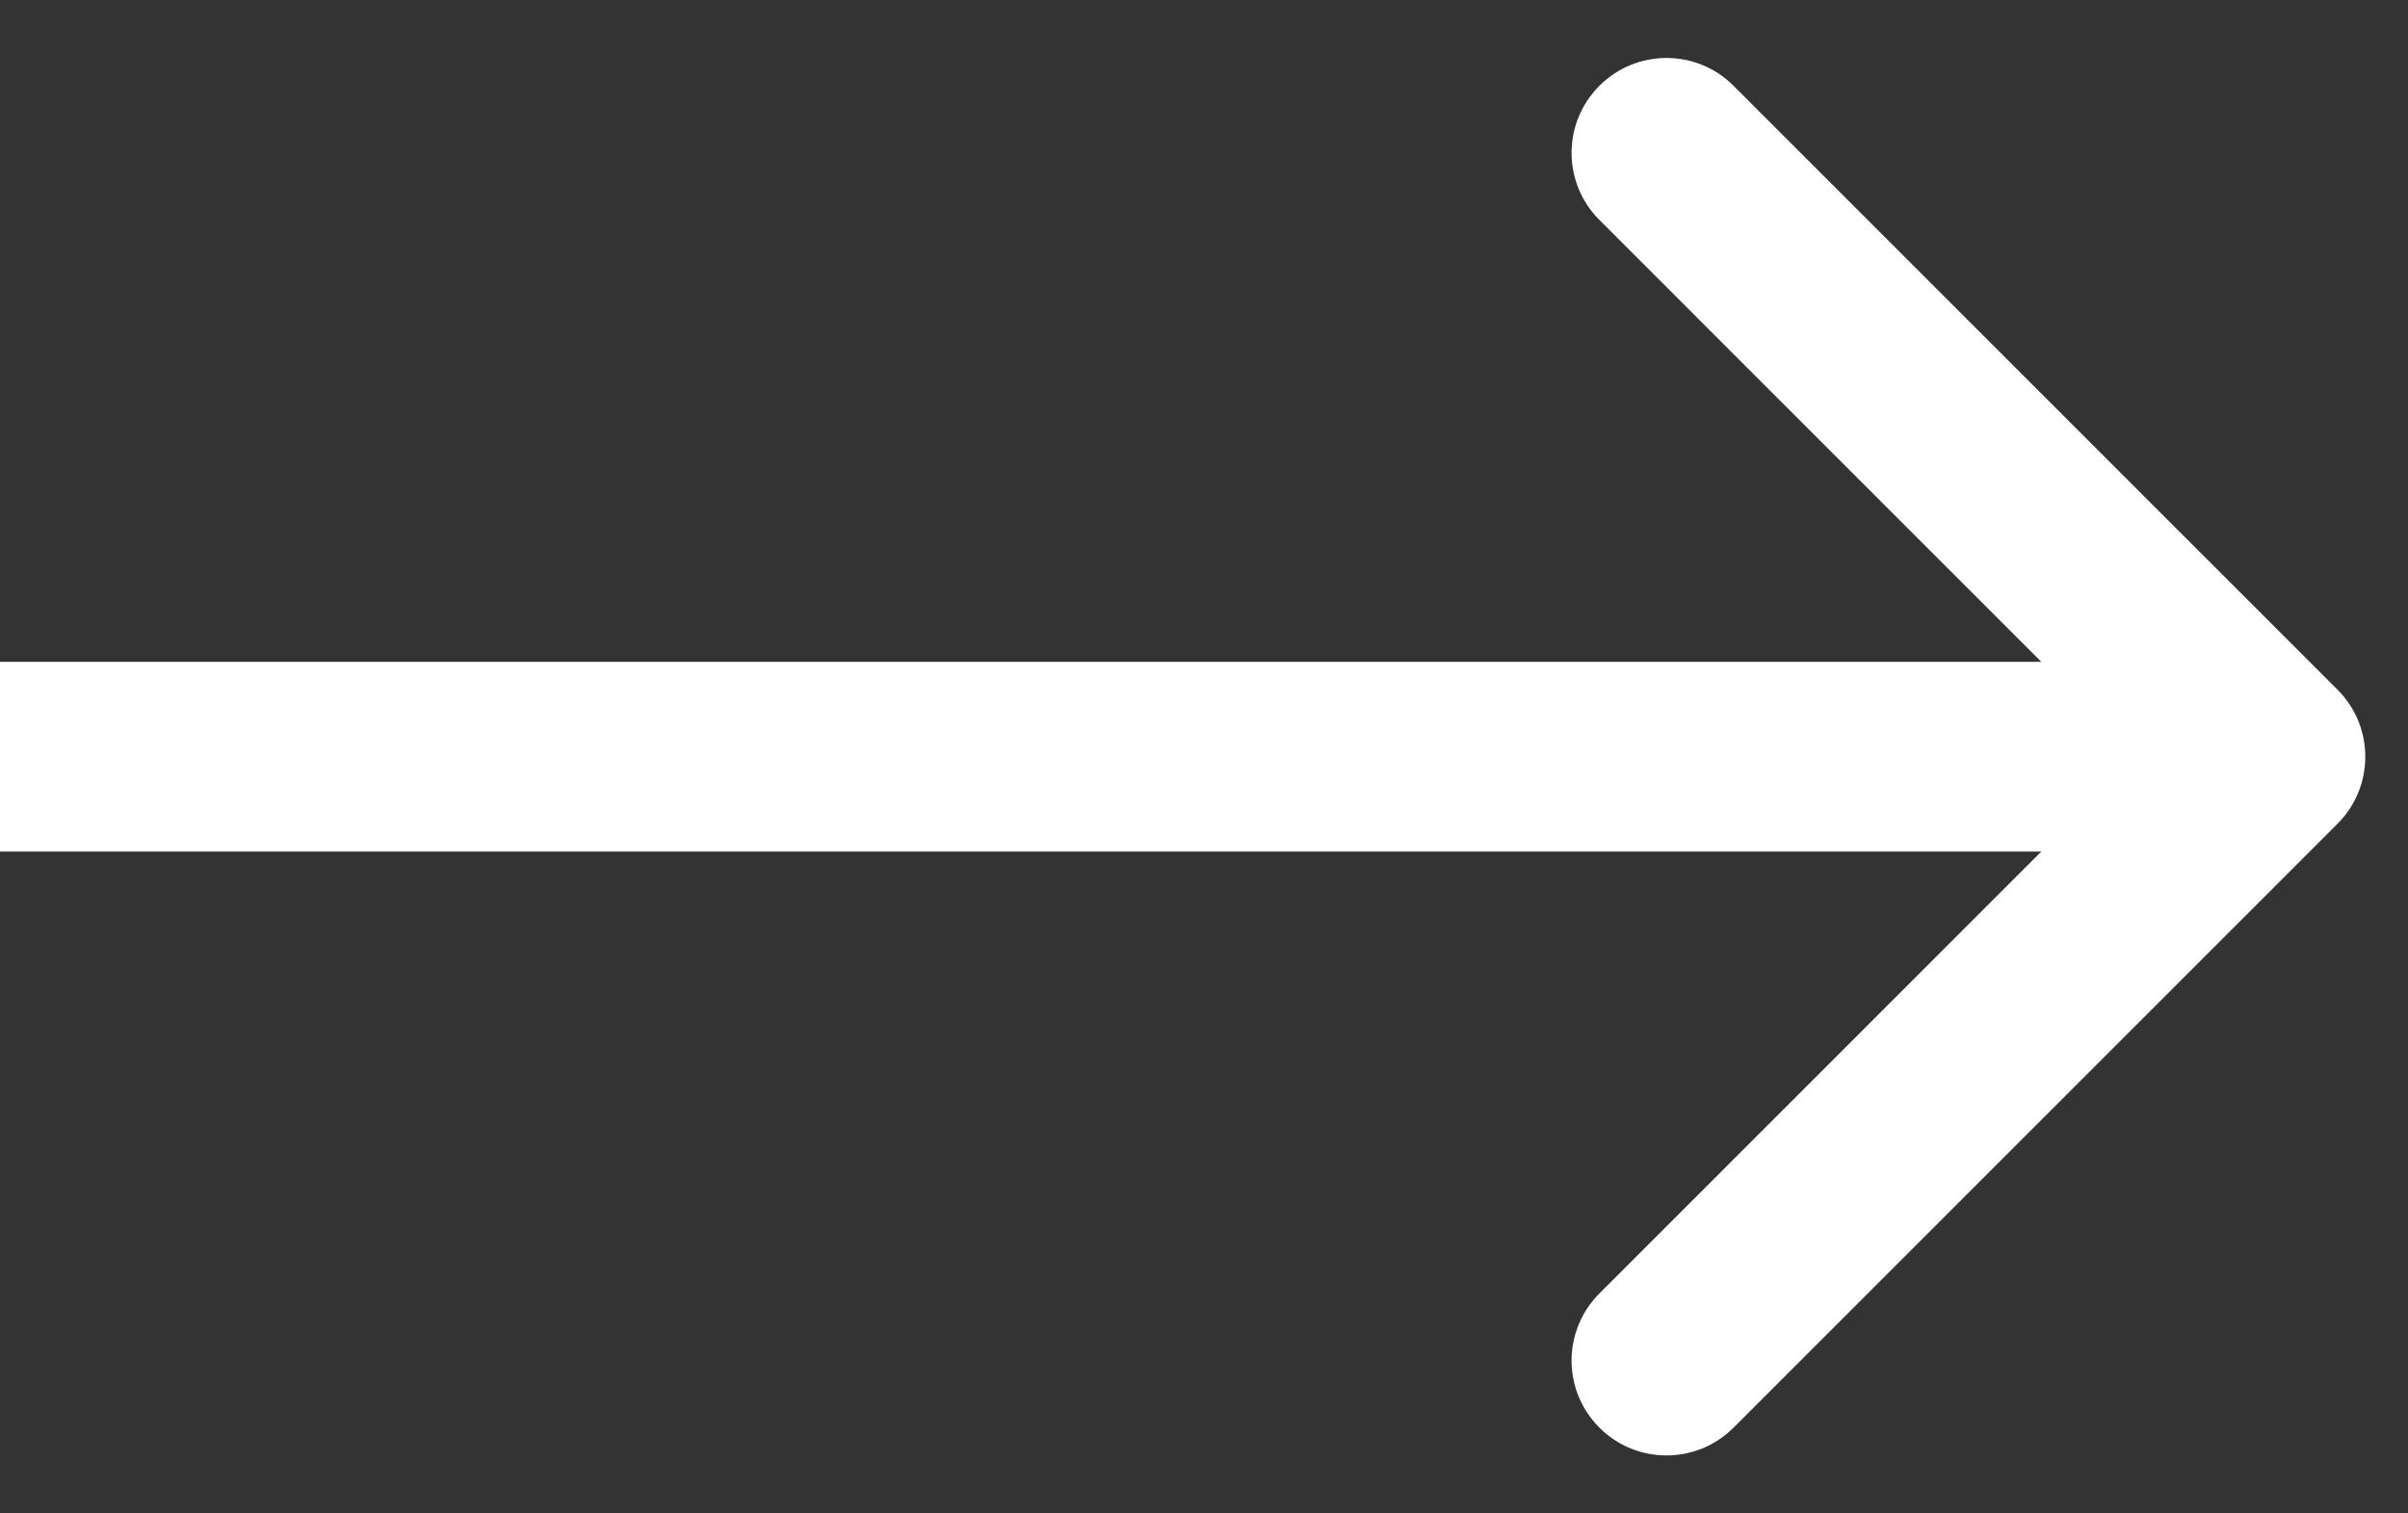 <svg width="35" height="22" viewBox="0 0 35 22" fill="none" xmlns="http://www.w3.org/2000/svg">
<rect x="0" y="0" width="35" height="22" fill="#333333" stroke="none"/>
<path d="M33.975 11.975C34.514 11.437 34.514 10.563 33.975 10.025L25.197 1.247C24.659 0.708 23.785 0.708 23.247 1.247C22.708 1.785 22.708 2.659 23.247 3.197L31.049 11L23.247 18.803C22.708 19.341 22.708 20.215 23.247 20.753C23.785 21.292 24.659 21.292 25.197 20.753L33.975 11.975ZM0 12.379H33V9.621H0V12.379Z" fill="white"/>
</svg>
